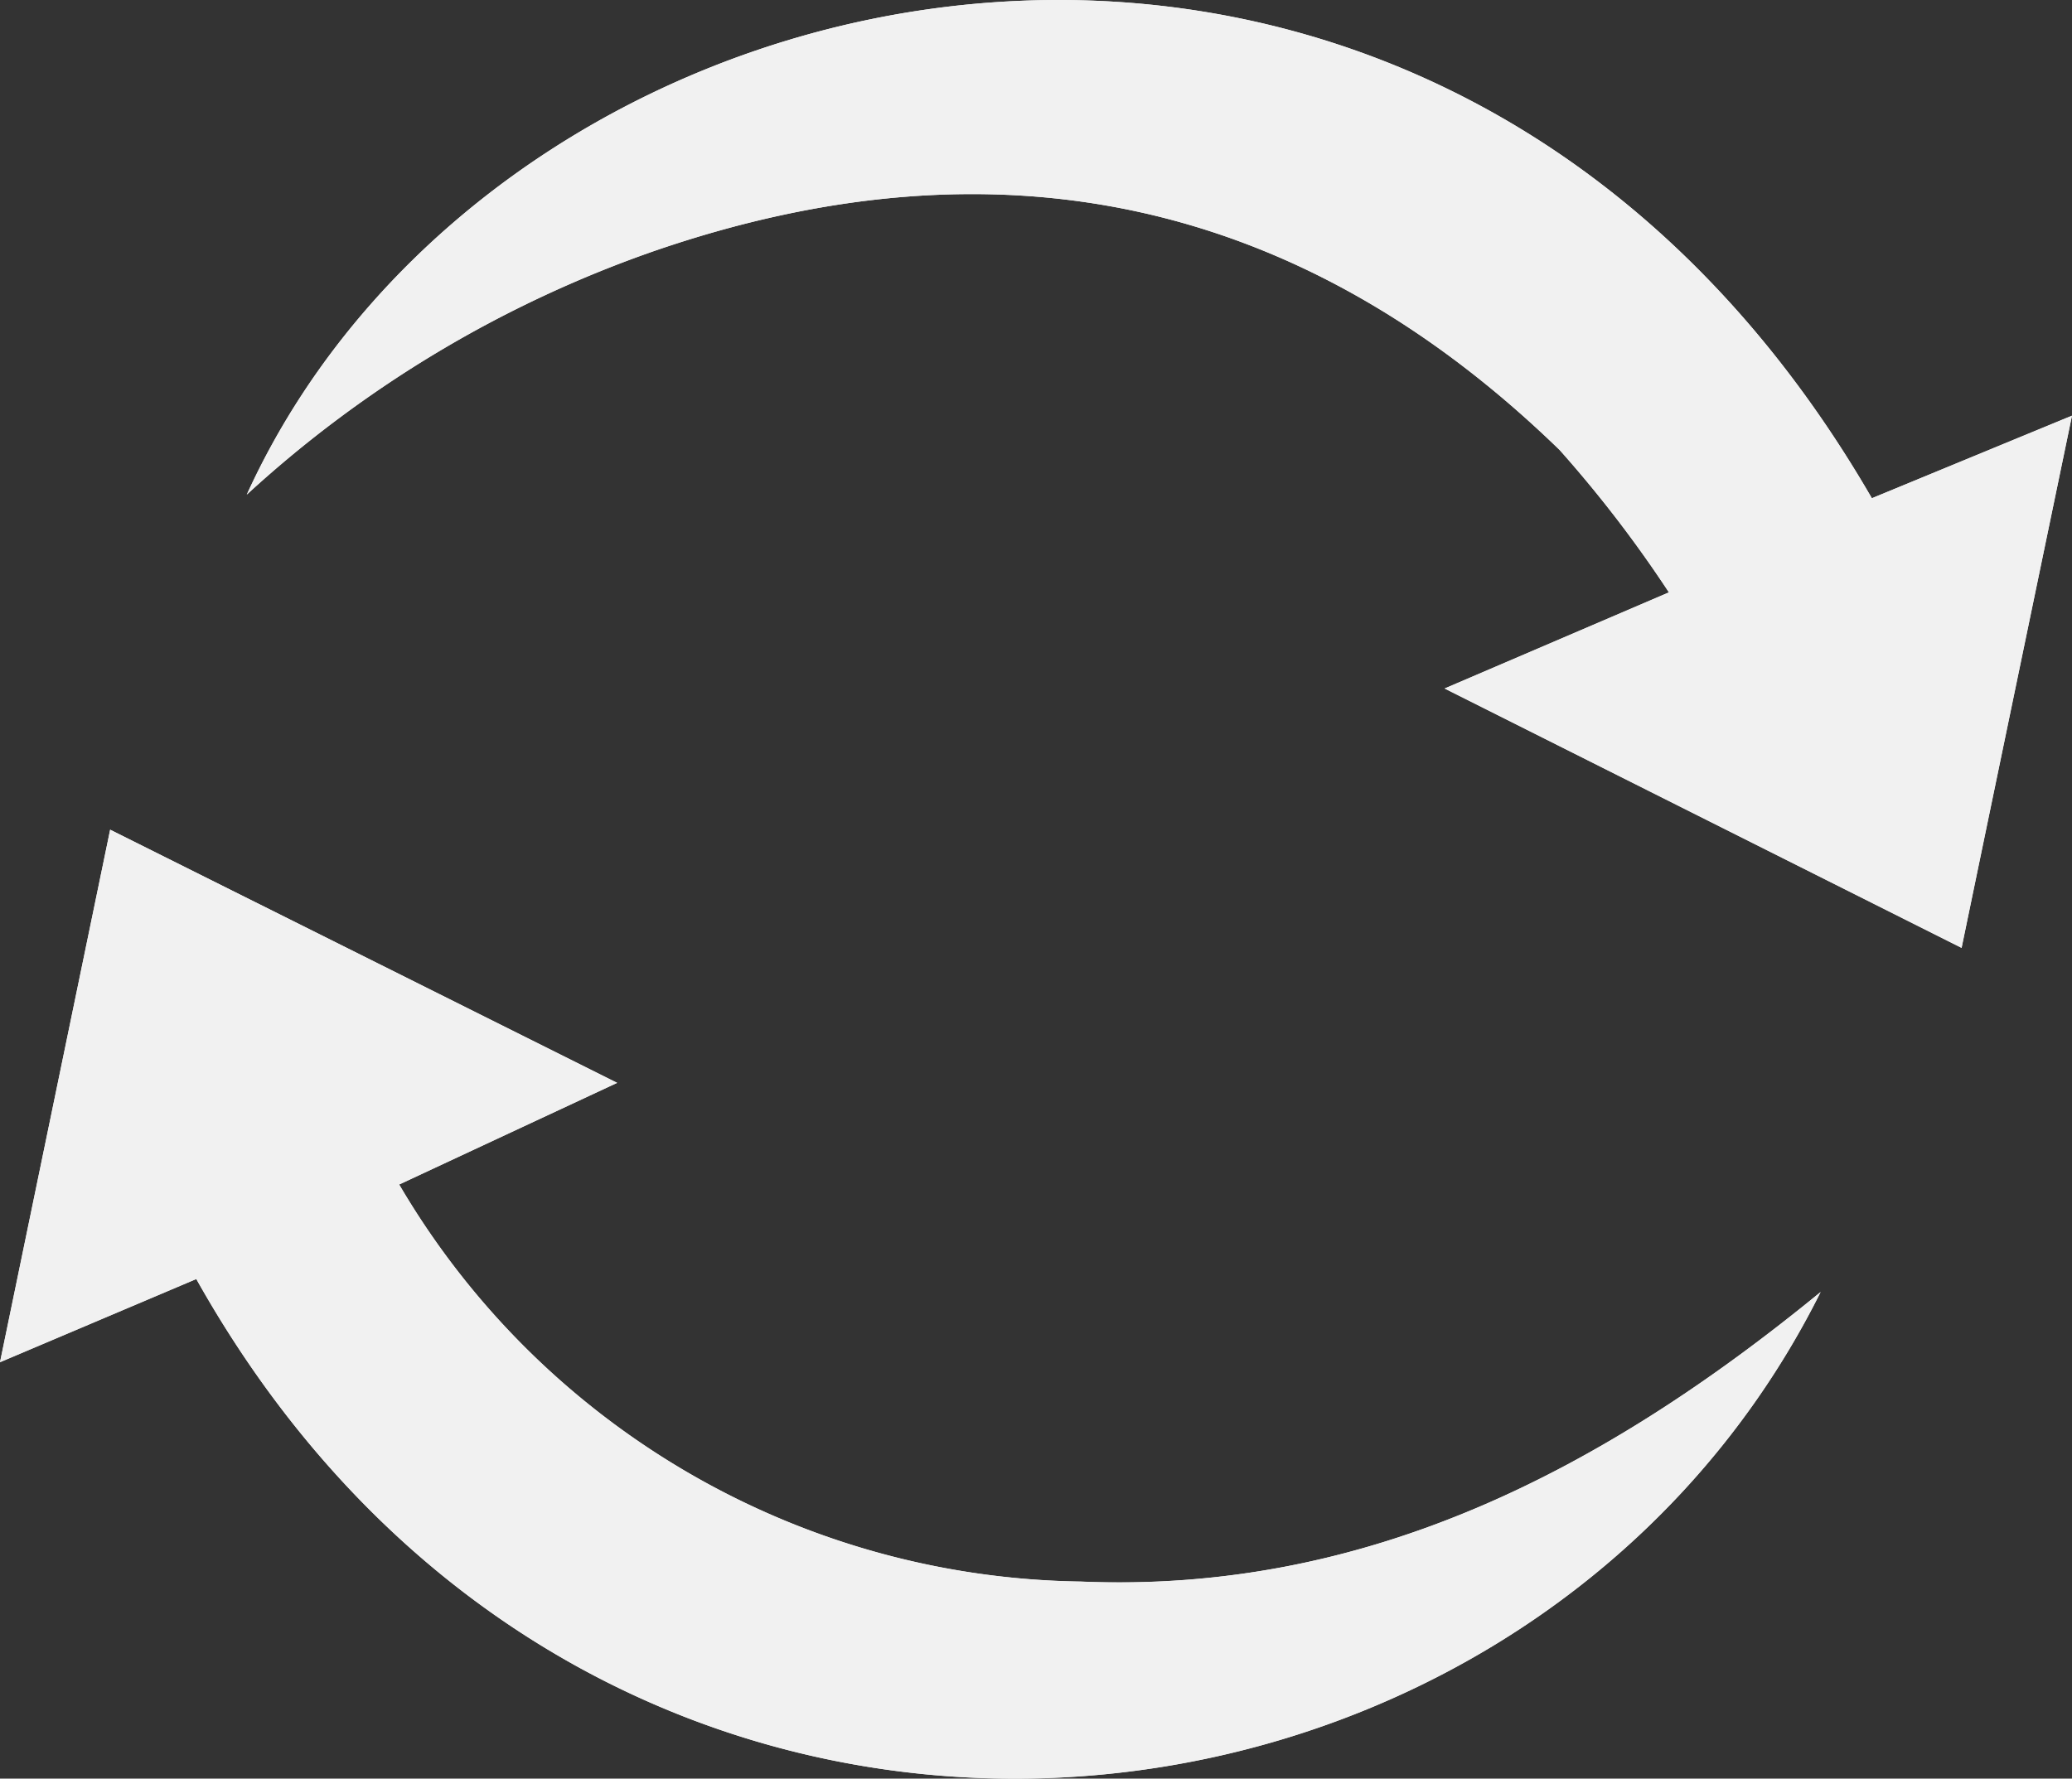 <svg xmlns="http://www.w3.org/2000/svg" width="53.397" height="45.848" viewBox="0 0 53.397 45.848">
  <rect x="0" y="0" width="53.397" height="45.848" fill="#333333" stroke="none"/>
  <g id="Group_22245" data-name="Group 22245" transform="translate(-388.492 -10234.012)">
    <path id="Path_79638" data-name="Path 79638" d="M349.72,410.76l13.323,6.686c.949-4.574,1.873-9.03,2.845-13.719l-5.157,2.128c-11.272-19.476-35.275-14.571-41.88-.093a30.176,30.176,0,0,1,10.521-6.287c8.8-3.024,16.618-1.367,23.311,5.135a31.721,31.721,0,0,1,2.818,3.672l-5.781,2.478m-21.325,10.164L315.331,414.4c-.959,4.638-1.882,9.1-2.839,13.727l5.059-2.145c10.308,18.373,34.132,15.825,41.86.335-5.572,4.562-11.677,7.775-19.066,7.464a20.689,20.689,0,0,1-17.566-10.235l5.616-2.62" transform="translate(76 9841)" fill="#f1f1f1"/>
    <path id="Path_79639" data-name="Path 79639" d="M349.721,410.759l5.78-2.478a31.588,31.588,0,0,0-2.817-3.671c-6.693-6.5-14.508-8.16-23.312-5.135a30.166,30.166,0,0,0-10.52,6.287c6.605-14.478,30.608-19.384,41.88.093l5.157-2.128c-.973,4.689-1.9,9.144-2.845,13.718l-13.323-6.686" transform="translate(76 9841)" fill="#f1f1f1"/>
    <path id="Path_79640" data-name="Path 79640" d="M328.395,420.924l-5.616,2.62a20.689,20.689,0,0,0,17.566,10.235c7.389.311,13.494-2.9,19.066-7.464-7.728,15.49-31.552,18.038-41.86-.335l-5.059,2.145c.957-4.629,1.88-9.089,2.839-13.727l13.064,6.526" transform="translate(76 9841)" fill="#f1f1f1"/>
  </g>
</svg>
